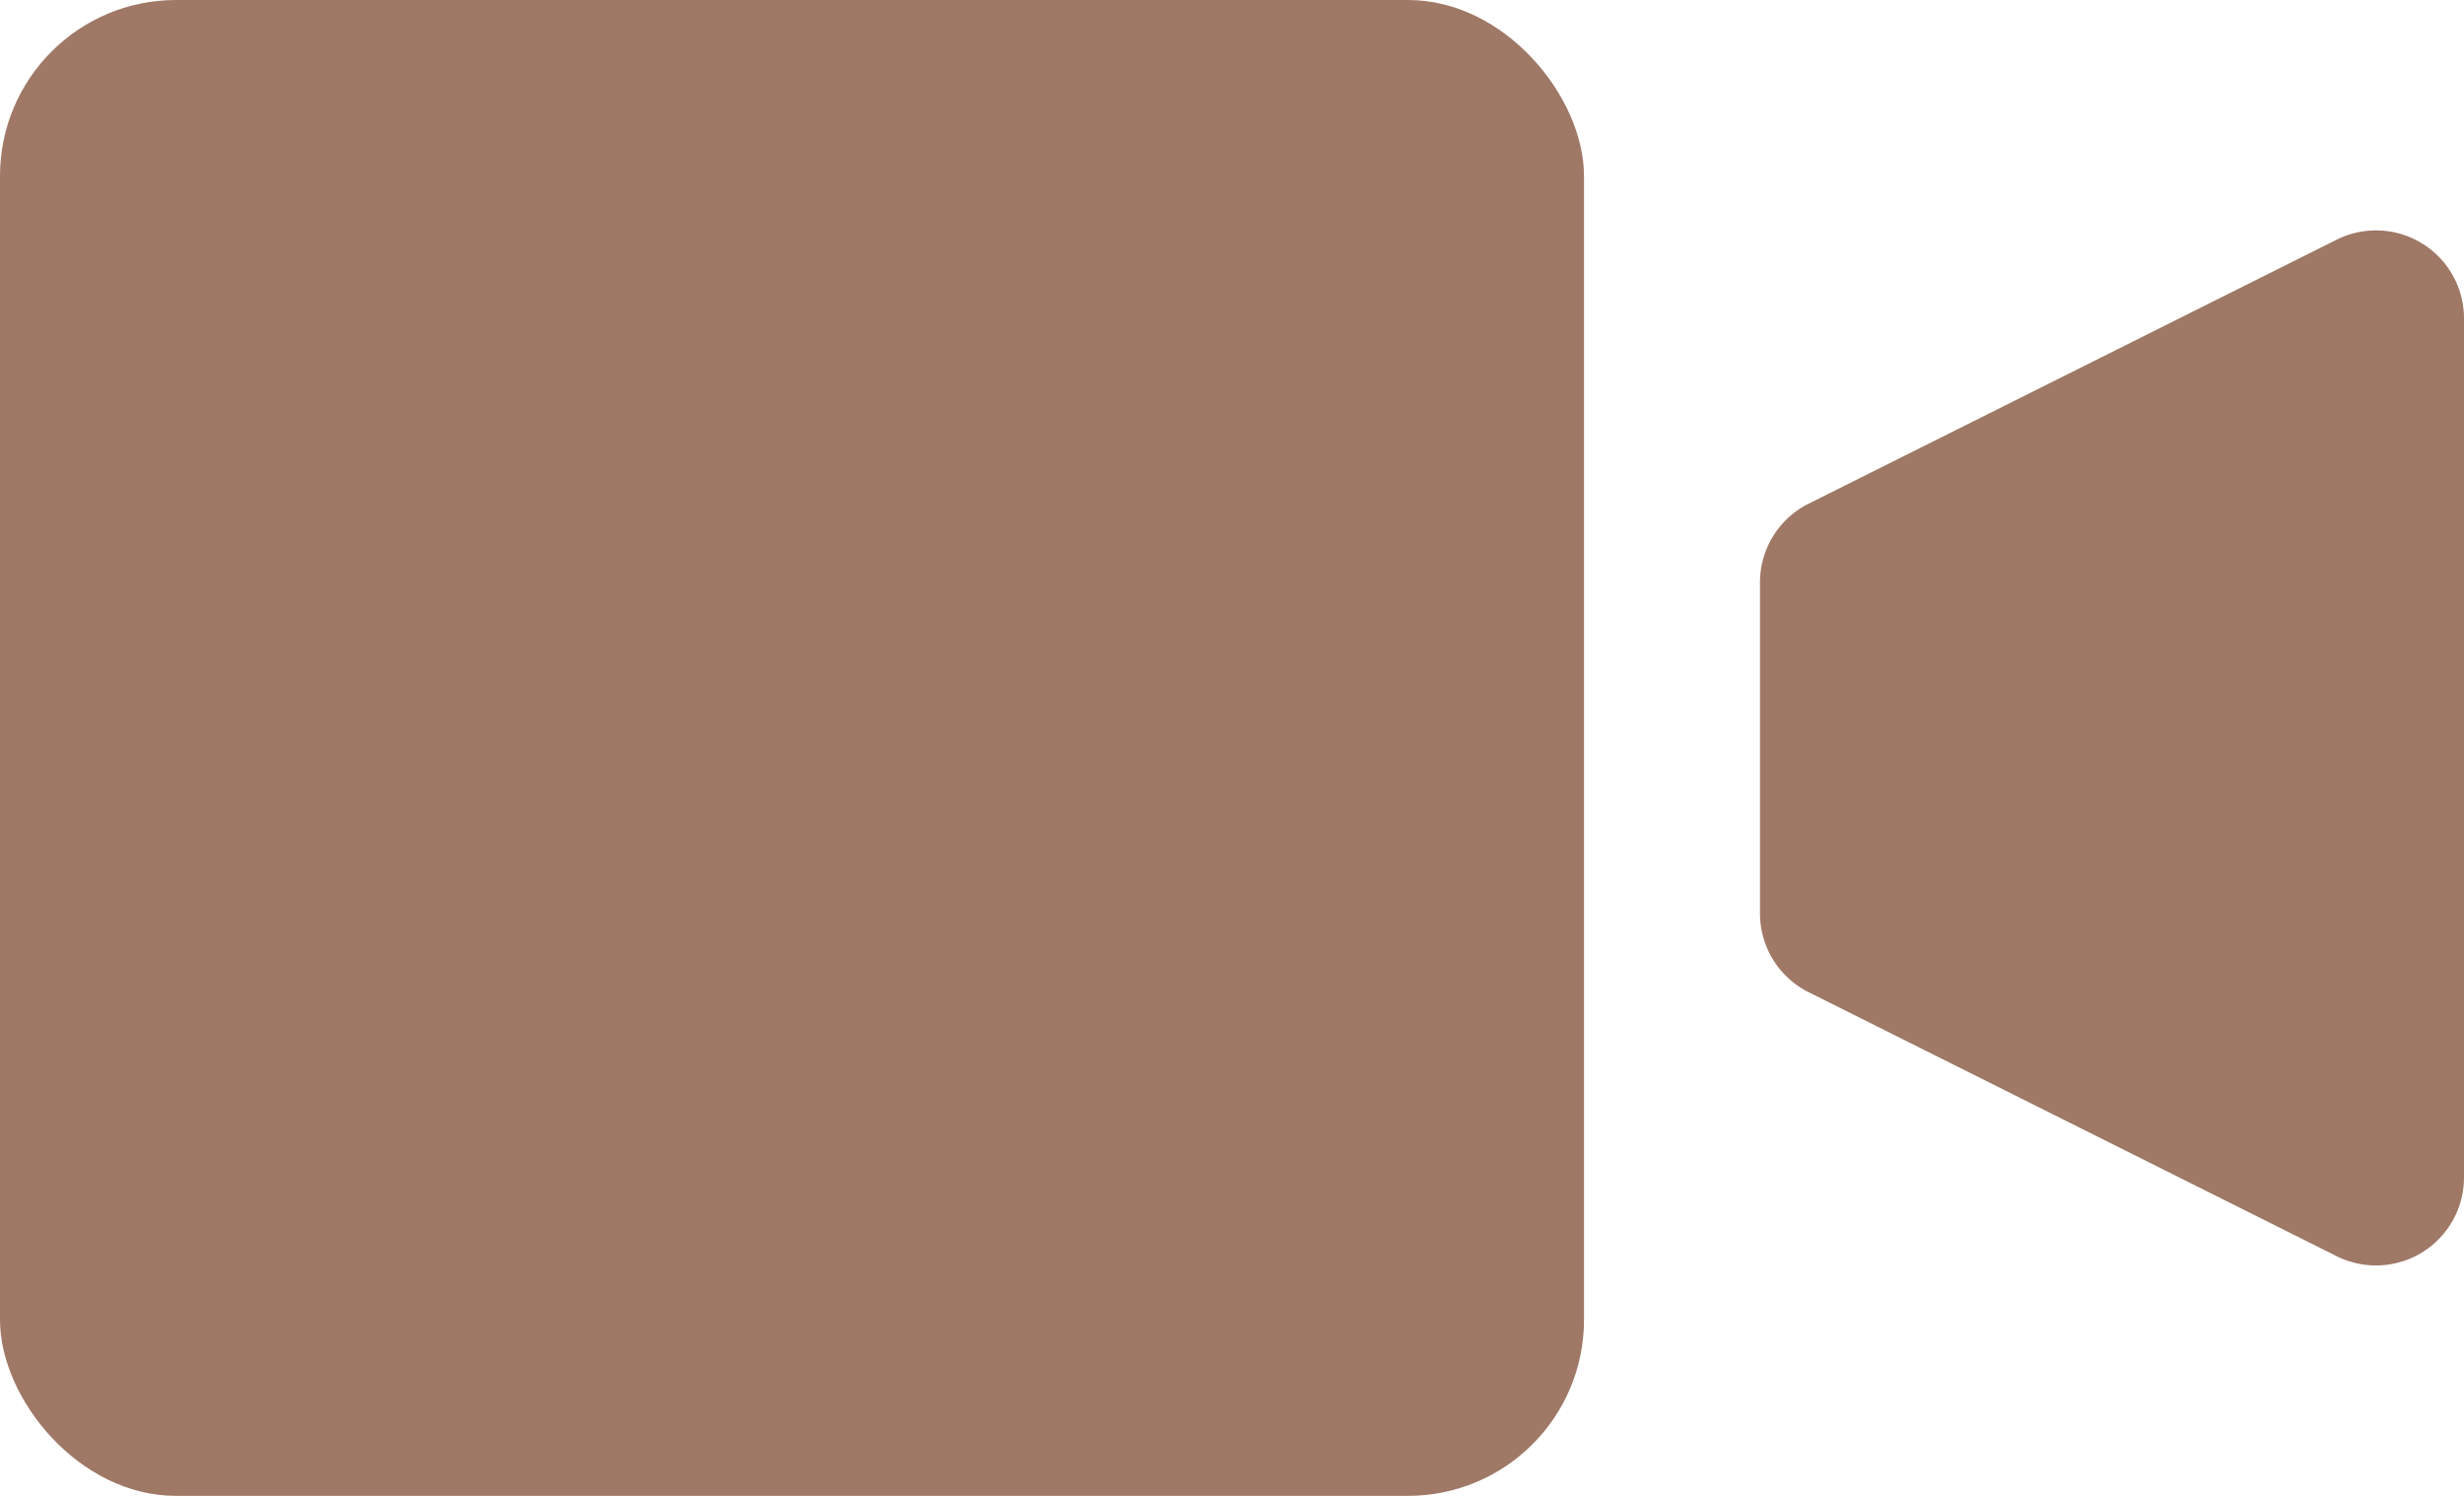 <?xml version="1.0" encoding="UTF-8" standalone="no"?><svg xmlns="http://www.w3.org/2000/svg" xmlns:xlink="http://www.w3.org/1999/xlink" fill="#9f7866" height="17" preserveAspectRatio="xMidYMid meet" version="1" viewBox="3.0 8.0 28.0 17.0" width="28" zoomAndPan="magnify"><g data-name="1" id="change1_1"><rect fill="inherit" height="17" rx="2" ry="2" width="18" x="3" y="8"/><path d="M29.553,22.276l-6-3A1,1,0,0,1,23,18.382V14.618a1,1,0,0,1,.553-.894l6-3A1,1,0,0,1,31,11.618v9.764A1,1,0,0,1,29.553,22.276Z" fill="inherit"/></g></svg>